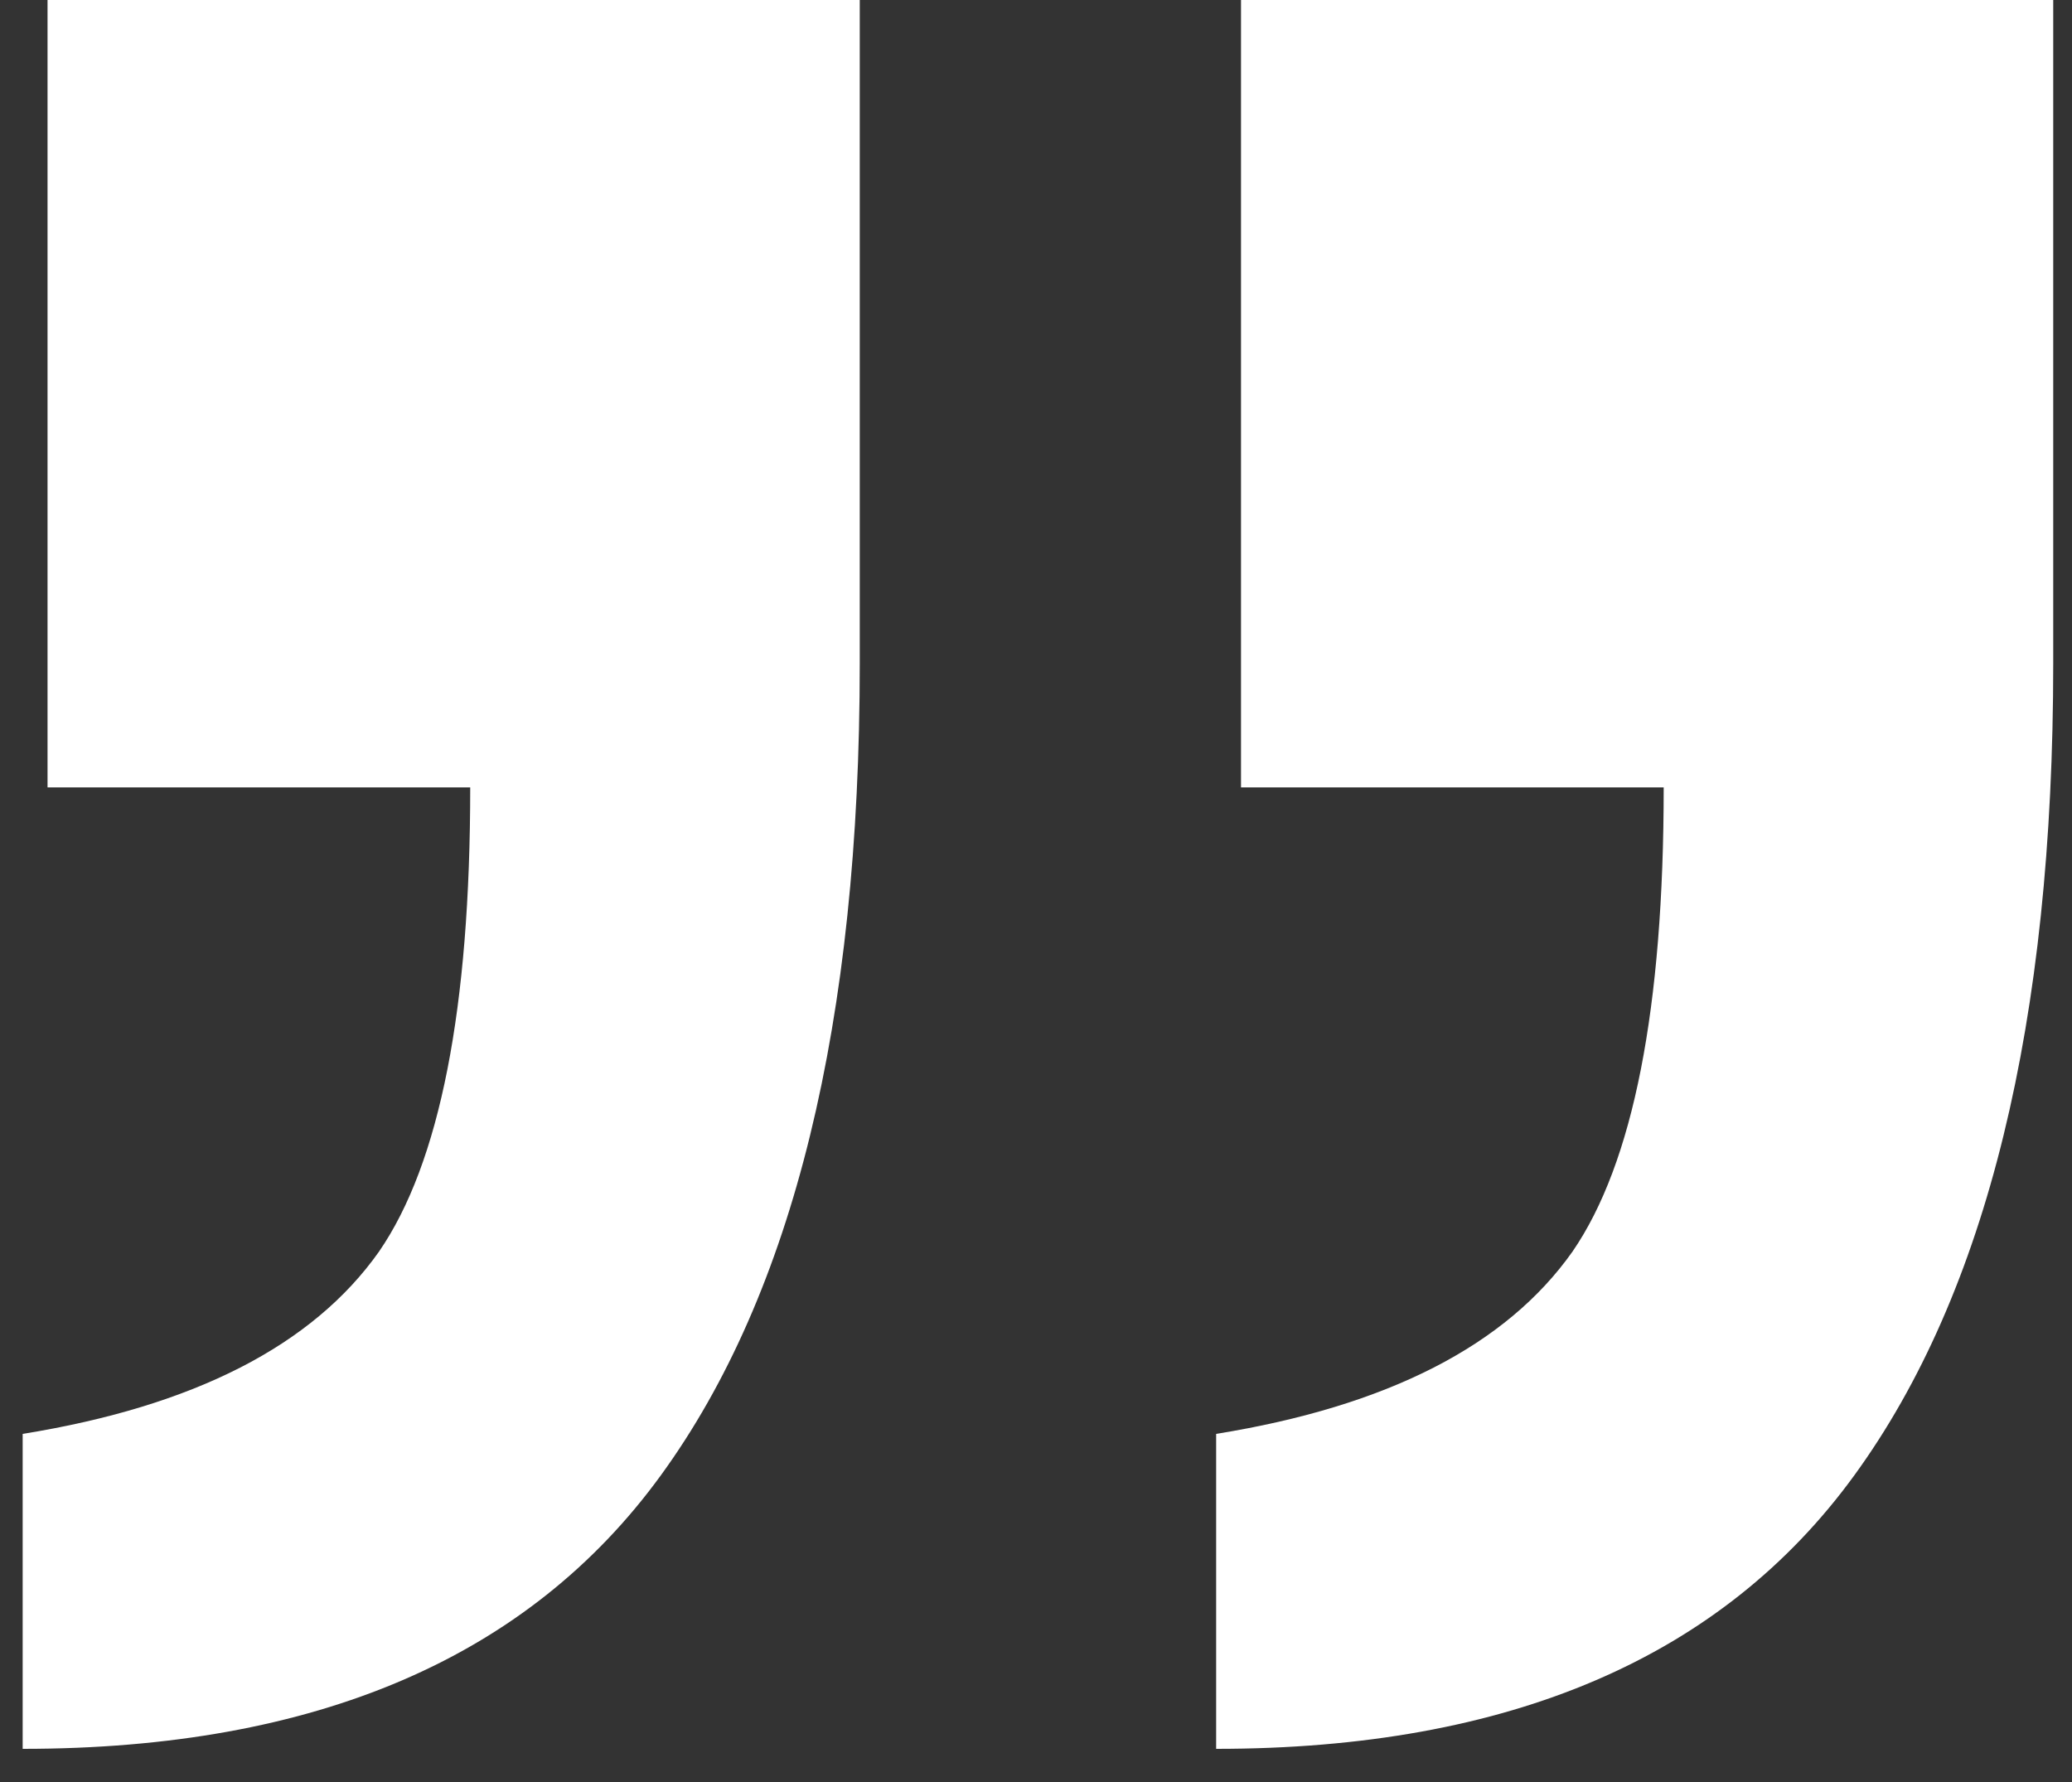 <?xml version="1.0" encoding="UTF-8"?> <svg xmlns="http://www.w3.org/2000/svg" width="50" height="43" viewBox="0 0 50 43" fill="none"><rect x="0" y="0" width="50" height="43" fill="#333333" stroke="none"/> <path d="M29.347 34.6C33.48 33.933 36.347 32.467 37.947 30.2C39.413 28.067 40.147 24.333 40.147 19L29.947 19L29.947 -5.57601e-06L49.547 -3.86252e-06L49.547 16C49.547 24.667 47.947 31.2 44.747 35.6C41.547 40 36.413 42.2 29.347 42.2L29.347 34.6ZM0.547 34.6C4.68 33.933 7.547 32.467 9.147 30.2C10.614 28.067 11.347 24.333 11.347 19L1.147 19L1.147 -8.09379e-06L20.747 -6.3803e-06L20.747 16C20.747 24.667 19.147 31.2 15.947 35.6C12.747 40 7.614 42.2 0.547 42.2L0.547 34.6Z" fill="white"></path> </svg> 